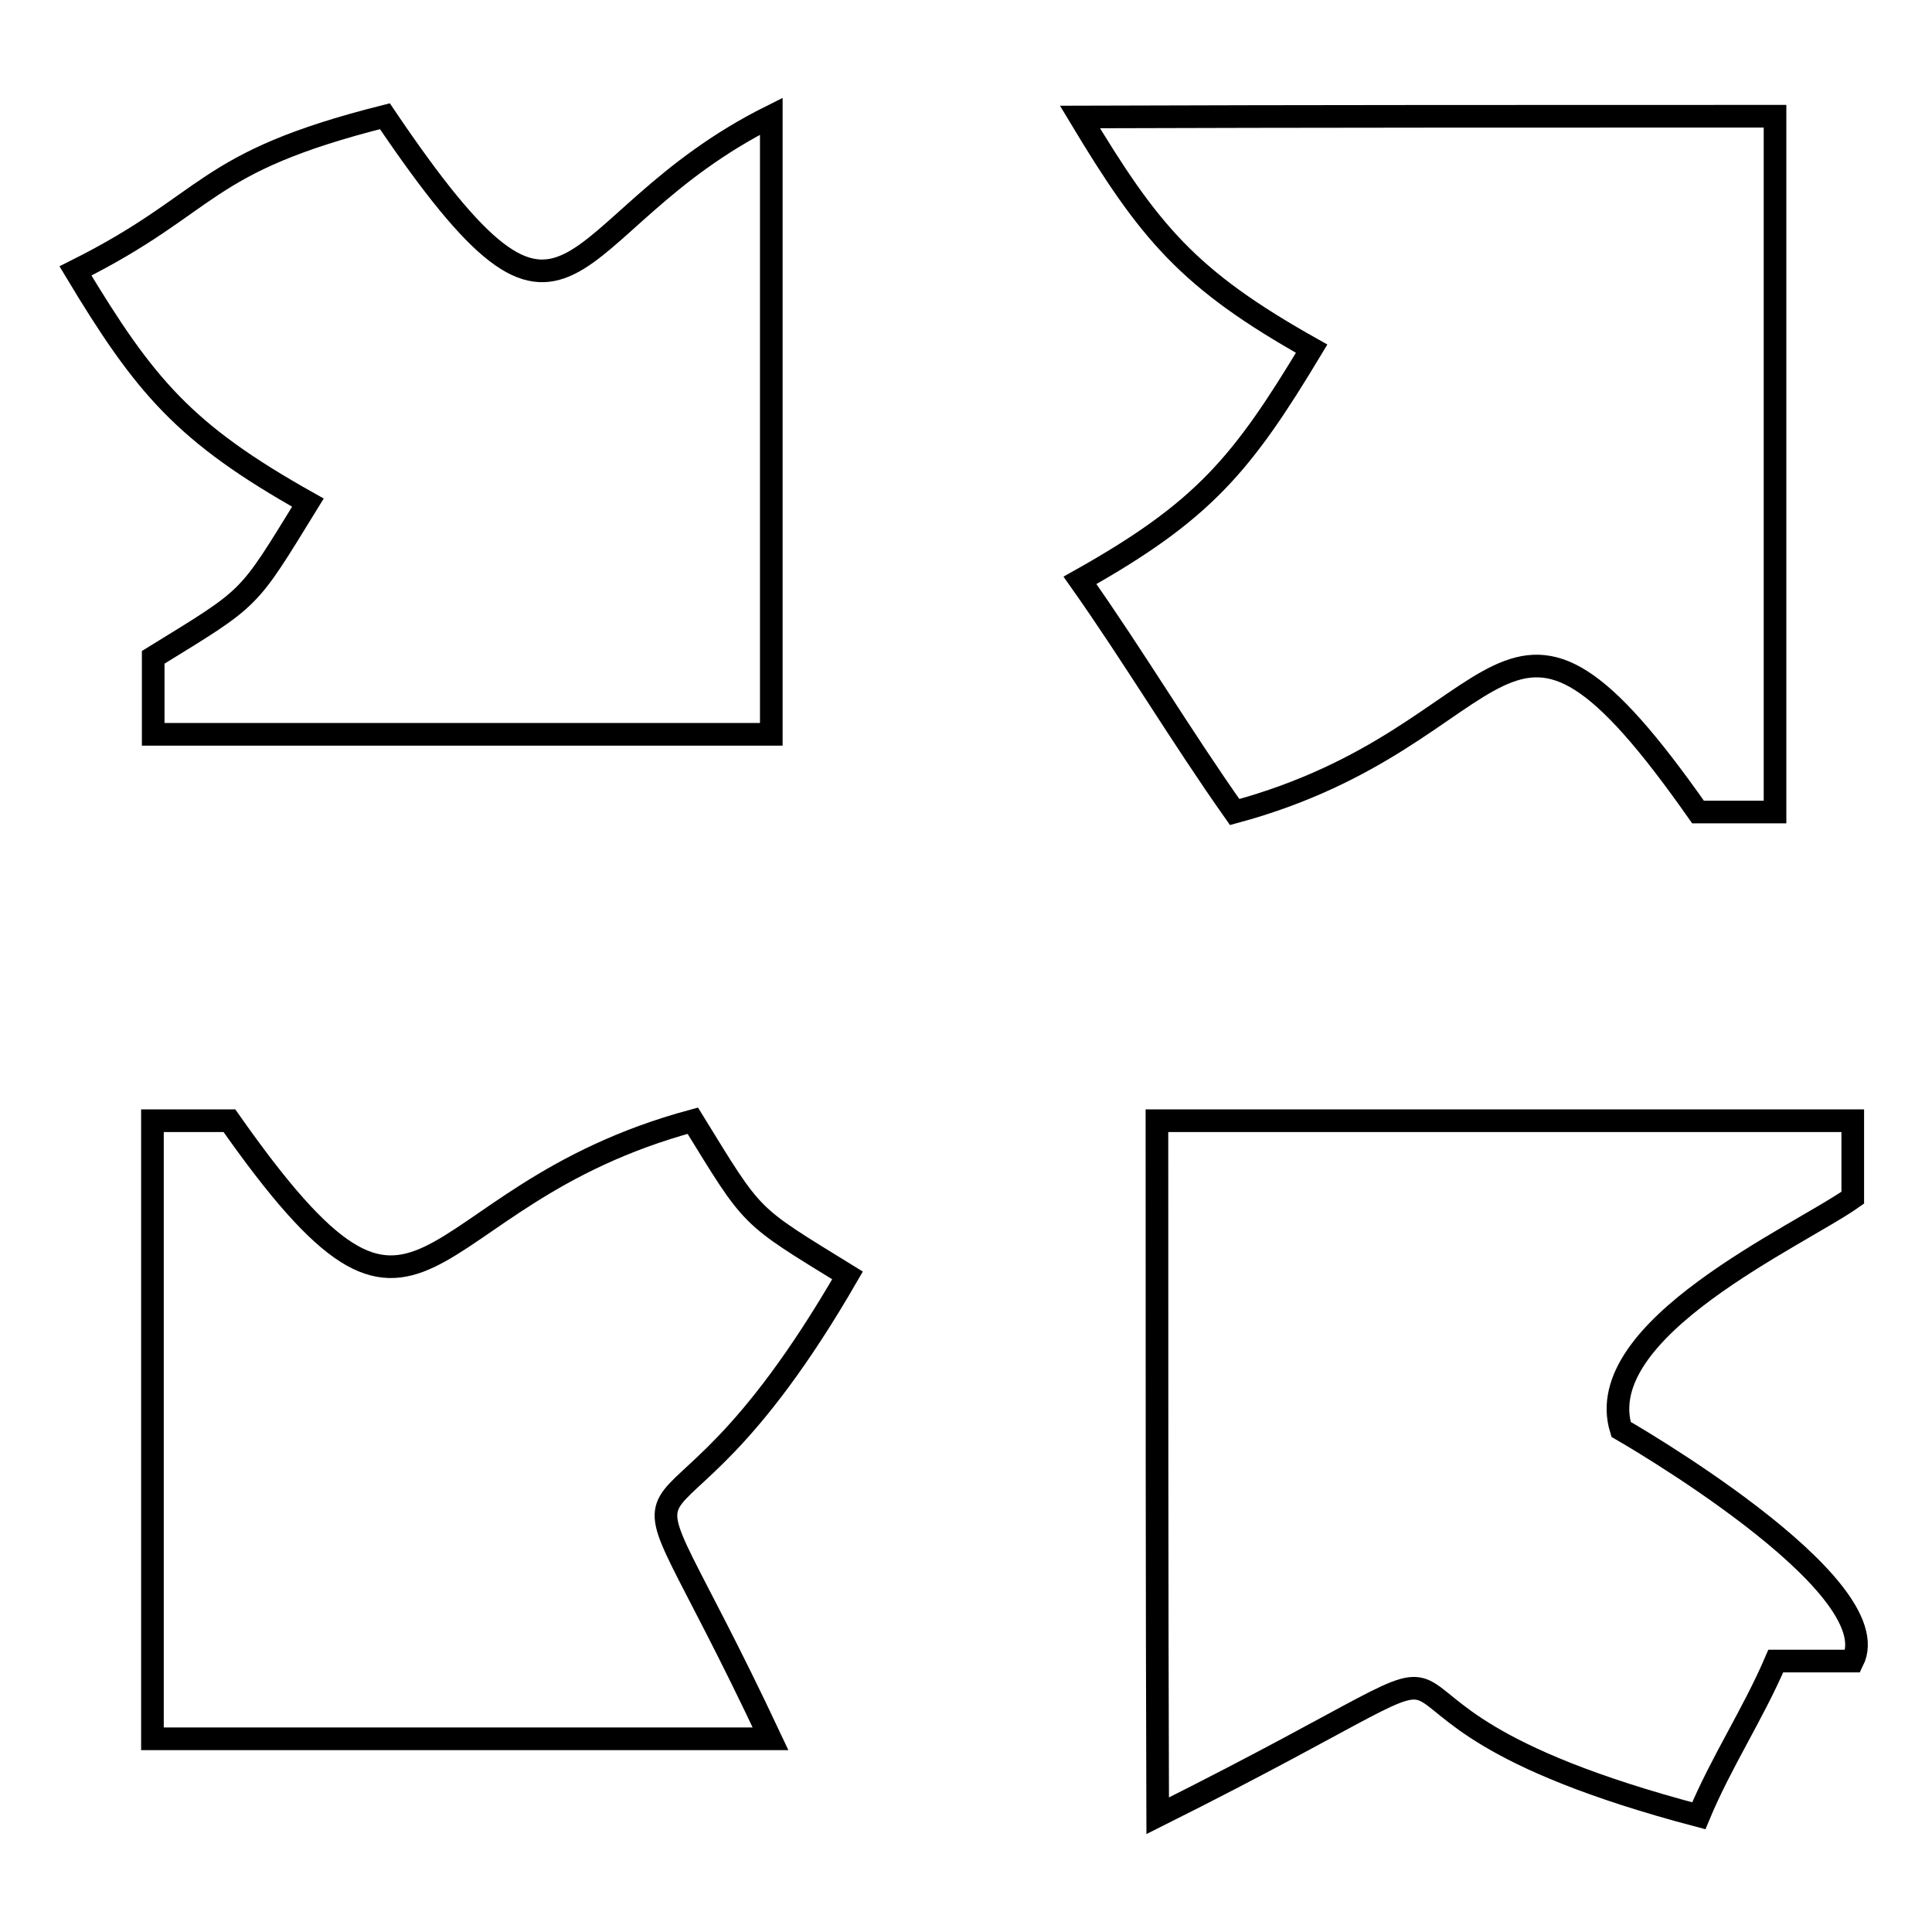 <?xml version="1.0" encoding="utf-8"?>
<!-- Svg Vector Icons : http://www.onlinewebfonts.com/icon -->
<!DOCTYPE svg PUBLIC "-//W3C//DTD SVG 1.1//EN" "http://www.w3.org/Graphics/SVG/1.1/DTD/svg11.dtd">
<svg version="1.1" xmlns="http://www.w3.org/2000/svg" xmlns:xlink="http://www.w3.org/1999/xlink" x="0px" y="0px" viewBox="0 0 256 256" enable-background="new 0 0 256 256" xml:space="preserve">
<g><g><path stroke-width="3" fill-opacity="0" stroke="#000000"  d="M102.2,97.3c-27.6,0-54.3,0-81.9,0c0-3.1,0-7.2,0-10.2c13.3-8.2,12.3-7.2,20.5-20.5C24.4,57.4,19.2,51.2,10,35.9c18.4-9.2,16.4-14.3,41-20.5c25.6,37.9,22.5,14.3,51.2,0C102.2,43,102.2,69.6,102.2,97.3L102.2,97.3z"/><path stroke-width="3" fill-opacity="0" stroke="#000000"  d="M235.2,15.4c0,30.7,0,61.4,0,92.2c-3.1,0-7.2,0-10.2,0c-26.6-37.9-23.6-10.2-61.4,0c-7.2-10.2-13.3-20.5-20.5-30.7c16.4-9.2,21.5-15.4,30.7-30.7c-16.4-9.2-21.5-15.4-30.7-30.7C173.8,15.4,204.5,15.4,235.2,15.4L235.2,15.4z"/><path stroke-width="3" fill-opacity="0" stroke="#000000"  d="M20.2,230.4c0-27.6,0-54.3,0-81.9c3.1,0,7.2,0,10.2,0c26.6,37.9,23.6,10.2,61.4,0c8.2,13.3,7.2,12.3,20.5,20.5c-26.6,46.1-32.8,13.3-10.2,61.4C74.5,230.4,47.9,230.4,20.2,230.4L20.2,230.4z"/><path stroke-width="3" fill-opacity="0" stroke="#000000"  d="M153.3,148.5c30.7,0,61.4,0,92.2,0c0,3.1,0,7.2,0,10.2c-7.2,5.1-34.8,17.4-30.7,30.7c0,0,35.8,20.5,30.7,30.7c-3.1,0-7.2,0-10.2,0c-3.1,7.2-7.2,13.3-10.2,20.5c-58.4-15.4-14.3-28.7-71.7,0C153.3,209.9,153.3,179.2,153.3,148.5L153.3,148.5z"/></g></g>
</svg>